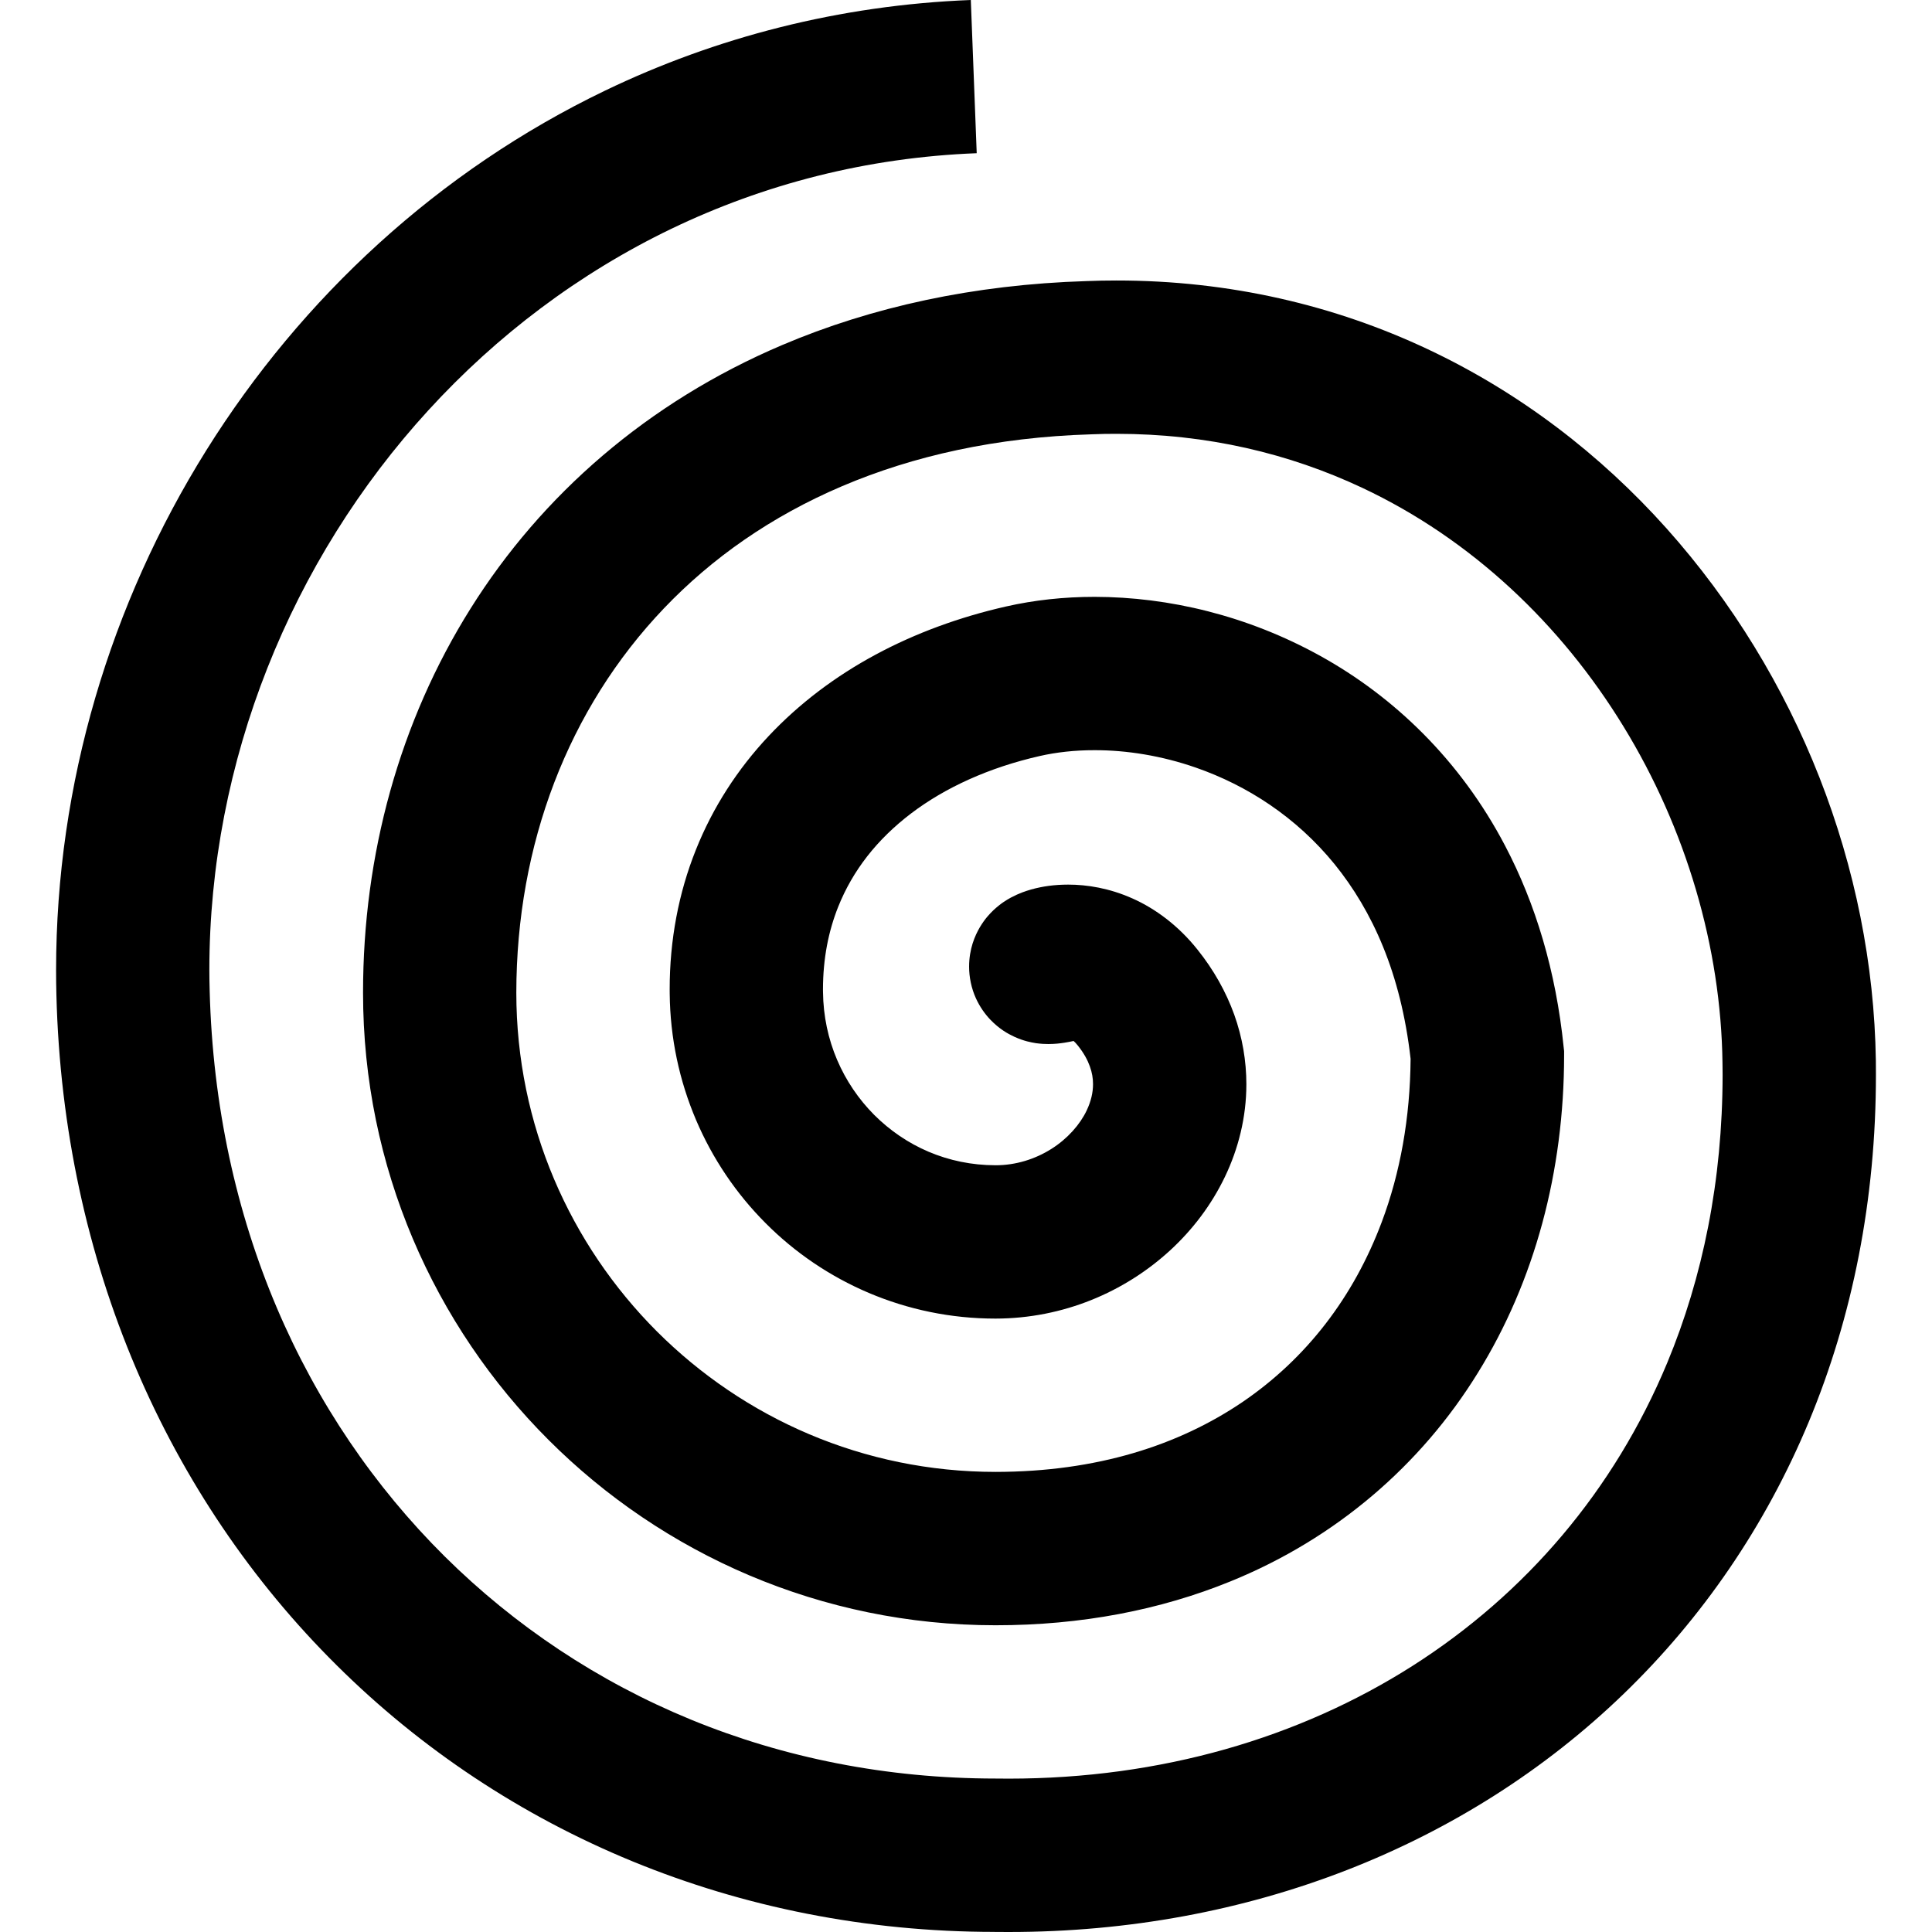 <?xml version="1.0" encoding="utf-8"?>

<!DOCTYPE svg PUBLIC "-//W3C//DTD SVG 1.1//EN" "http://www.w3.org/Graphics/SVG/1.1/DTD/svg11.dtd">
<!-- Uploaded to: SVG Repo, www.svgrepo.com, Generator: SVG Repo Mixer Tools -->
<svg height="800px" width="800px" version="1.1" id="_x32_" xmlns="http://www.w3.org/2000/svg" xmlns:xlink="http://www.w3.org/1999/xlink" 
	 viewBox="0 0 512 512"  xml:space="preserve">
<style type="text/css">
	.st0{fill:#000000;}
</style>
<g>
	<path class="st0" d="M497.122,281.105c-0.751-51.111-20.638-102.113-55.506-141.111c-17.435-19.478-38.723-35.912-63.298-47.474
		c-24.558-11.57-52.404-18.201-82.451-18.185c-2.662,0-5.323,0.05-8.001,0.159c-29.796,0.918-56.842,6.848-80.59,16.951
		c-35.661,15.148-63.741,39.782-82.552,69.796c-18.844,30.006-28.529,65.267-28.512,101.854
		c-0.016,46.18,18.836,88.198,49.134,118.471c30.281,30.306,72.291,49.15,118.48,49.143c22.698,0.008,43.678-4.038,62.305-11.646
		c27.962-11.37,50.452-30.848,65.484-55.198c15.099-24.35,22.89-53.414,22.89-84.262v-1.043l-0.116-1.034
		c-2.052-20.228-7.491-38.088-15.482-53.32c-11.98-22.899-29.631-39.633-48.934-50.335c-19.336-10.728-40.216-15.675-59.894-15.7
		c-8.1,0-15.999,0.851-23.574,2.577c-24.492,5.581-46.54,16.984-62.848,34.36c-8.133,8.659-14.756,18.819-19.269,30.172
		c-4.53,11.337-6.924,23.816-6.916,36.93l0.008,1.093c0.225,23.641,9.86,45.255,25.392,60.82c15.5,15.6,37.172,25.326,60.954,25.318
		c17.968-0.025,34.226-7.049,46.222-18.035c6.006-5.514,10.995-12.088,14.565-19.529c3.571-7.441,5.689-15.8,5.689-24.55
		c0-6.123-1.051-12.396-3.22-18.452c-2.186-6.056-5.456-11.887-9.727-17.209c-4.989-6.282-11.12-10.852-17.235-13.564
		c-6.123-2.736-12.046-3.67-17.042-3.67c-3.62,0.008-6.732,0.434-9.827,1.293c-1.593,0.476-3.112,0.959-5.381,2.16
		c-1.152,0.651-2.51,1.402-4.588,3.32c-1.017,0.984-2.277,2.286-3.62,4.546c-0.667,1.134-1.352,2.536-1.902,4.262
		c-0.542,1.727-0.934,3.812-0.934,6.132c-0.016,2.778,0.618,5.823,1.802,8.409c1.034,2.277,2.402,4.171,3.77,5.614
		c2.419,2.528,4.672,3.779,6.415,4.588c2.636,1.185,4.379,1.468,5.747,1.702c1.376,0.184,2.386,0.225,3.262,0.225
		c1.81-0.008,3.044-0.166,4.254-0.35c0.826-0.133,1.626-0.284,2.444-0.459c0.292,0.259,0.659,0.625,1.101,1.185
		c1.652,2.06,2.612,3.887,3.203,5.547c0.602,1.66,0.843,3.17,0.843,4.721c0,2.194-0.526,4.53-1.694,6.982
		c-1.735,3.67-5.055,7.474-9.359,10.177c-4.321,2.72-9.443,4.329-14.79,4.321c-12.688-0.017-23.85-5.064-32.166-13.364
		c-8.267-8.334-13.414-19.736-13.548-32.55l-0.009-0.684c0.009-8.234,1.46-15.433,4.029-21.889
		c3.863-9.66,10.311-17.894,19.328-24.751c8.993-6.832,20.604-12.146,34.068-15.208c4.371-1,9.309-1.56,14.548-1.551
		c8.509-0.017,17.786,1.468,26.827,4.613c13.597,4.73,26.578,13.072,36.771,25.585c9.994,12.354,17.585,28.863,20.154,51.594
		c-0.117,15.649-2.753,30.223-7.625,43.203c-7.474,19.92-19.937,36.162-36.871,47.716c-16.967,11.511-38.631,18.527-65.508,18.552
		c-35.045-0.008-66.677-14.206-89.742-37.238c-23.032-23.074-37.23-54.706-37.246-89.742c0.033-39.299,13.73-75.261,39.123-101.872
		c12.713-13.322,28.421-24.375,47.232-32.383c18.803-8.008,40.759-12.964,65.968-13.731l0.142-0.008h0.025
		c2.219-0.091,4.396-0.133,6.541-0.126c24.107,0,45.813,5.223,65.15,14.307c28.946,13.622,52.654,36.145,69.221,63.231
		c16.584,27.053,25.86,58.552,26.244,89.141c0.016,1.027,0.034,2.044,0.034,3.079c-0.017,28.204-5.272,53.788-14.665,76.411
		c-14.114,33.902-37.538,61.238-67.519,80.341c-29.997,19.078-66.585,29.872-107.018,29.88c-1.092,0-2.177-0.008-3.245-0.025h-0.217
		h-0.025c-57.809-0.033-108.736-21.98-145.975-58.868c-37.188-36.929-60.687-88.833-62.28-149.904
		c-0.05-1.827-0.084-3.646-0.084-5.464c-0.016-55.39,21.672-108.619,58.026-148.352c18.152-19.854,39.941-36.329,64.416-48.116
		c24.492-11.77,51.669-18.894,80.916-20.028L257.276,0c-34.894,1.36-67.636,9.918-96.966,24.033
		c-44.011,21.188-80.324,54.78-105.666,95.348c-25.334,40.575-39.782,88.224-39.782,137.724c0,2.169,0.024,4.338,0.083,6.515
		c1.777,70.99,29.547,133.37,74.293,177.707c44.629,44.338,106.209,70.622,174.346,70.647v0.008c1.25,0,2.502,0.017,3.728,0.017
		c63.557,0.025,121.266-22.832,162.925-63.057c20.821-20.087,37.606-44.479,49.134-72.199c11.528-27.72,17.785-58.744,17.768-92.011
		C497.139,283.515,497.139,282.323,497.122,281.105z"/>
</g>
</svg>